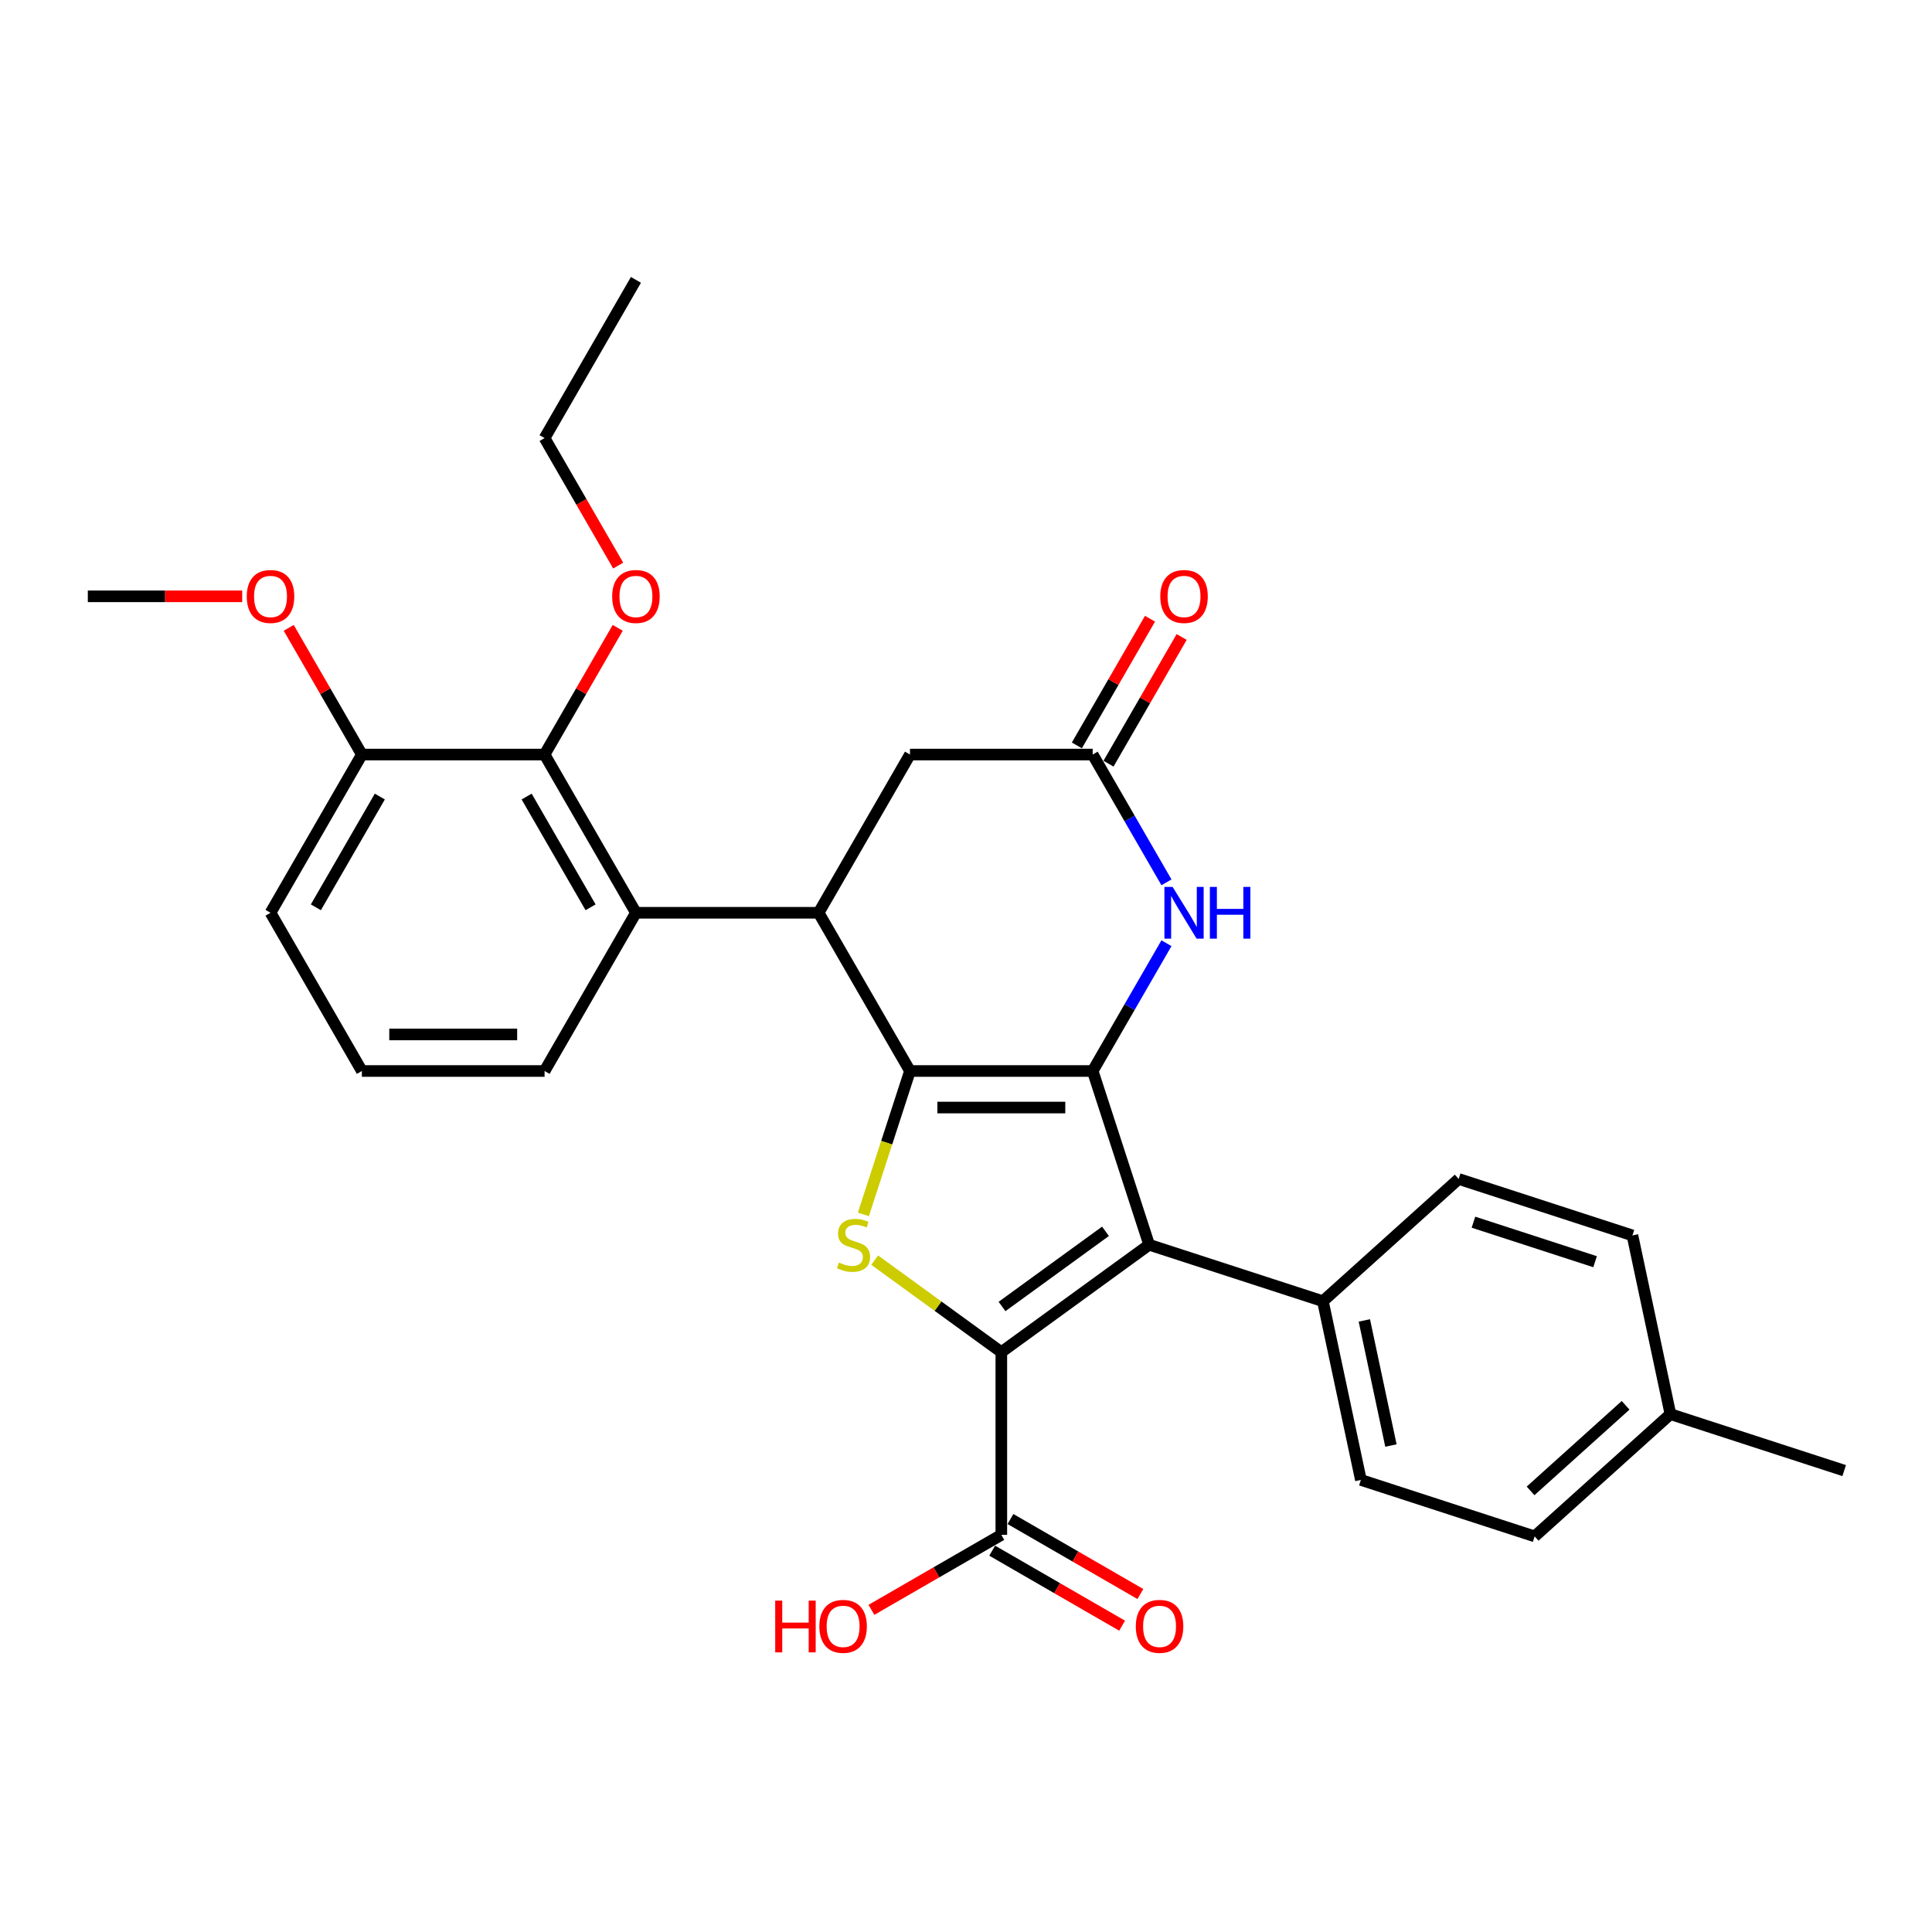<?xml version='1.0' encoding='iso-8859-1'?>
<svg version='1.1' baseProfile='full'
              xmlns='http://www.w3.org/2000/svg'
                      xmlns:rdkit='http://www.rdkit.org/xml'
                      xmlns:xlink='http://www.w3.org/1999/xlink'
                  xml:space='preserve'
width='1000px' height='1000px' viewBox='0 0 1000 1000'>
<!-- END OF HEADER -->
<rect style='opacity:1.0;fill:#FFFFFF;stroke:none' width='1000' height='1000' x='0' y='0'> </rect>
<path class='bond-0' d='M 471.004,554.347 L 565.57,554.347' style='fill:none;fill-rule:evenodd;stroke:#000000;stroke-width:6px;stroke-linecap:butt;stroke-linejoin:miter;stroke-opacity:1' />
<path class='bond-0' d='M 485.189,573.26 L 551.385,573.26' style='fill:none;fill-rule:evenodd;stroke:#000000;stroke-width:6px;stroke-linecap:butt;stroke-linejoin:miter;stroke-opacity:1' />
<path class='bond-3' d='M 471.004,554.347 L 458.946,591.458' style='fill:none;fill-rule:evenodd;stroke:#000000;stroke-width:6px;stroke-linecap:butt;stroke-linejoin:miter;stroke-opacity:1' />
<path class='bond-3' d='M 458.946,591.458 L 446.888,628.568' style='fill:none;fill-rule:evenodd;stroke:#CCCC00;stroke-width:6px;stroke-linecap:butt;stroke-linejoin:miter;stroke-opacity:1' />
<path class='bond-4' d='M 471.004,554.347 L 423.721,472.45' style='fill:none;fill-rule:evenodd;stroke:#000000;stroke-width:6px;stroke-linecap:butt;stroke-linejoin:miter;stroke-opacity:1' />
<path class='bond-2' d='M 565.57,554.347 L 594.793,644.285' style='fill:none;fill-rule:evenodd;stroke:#000000;stroke-width:6px;stroke-linecap:butt;stroke-linejoin:miter;stroke-opacity:1' />
<path class='bond-5' d='M 565.57,554.347 L 584.664,521.276' style='fill:none;fill-rule:evenodd;stroke:#000000;stroke-width:6px;stroke-linecap:butt;stroke-linejoin:miter;stroke-opacity:1' />
<path class='bond-5' d='M 584.664,521.276 L 603.758,488.205' style='fill:none;fill-rule:evenodd;stroke:#0000FF;stroke-width:6px;stroke-linecap:butt;stroke-linejoin:miter;stroke-opacity:1' />
<path class='bond-1' d='M 518.287,699.87 L 485.51,676.056' style='fill:none;fill-rule:evenodd;stroke:#000000;stroke-width:6px;stroke-linecap:butt;stroke-linejoin:miter;stroke-opacity:1' />
<path class='bond-1' d='M 485.51,676.056 L 452.732,652.241' style='fill:none;fill-rule:evenodd;stroke:#CCCC00;stroke-width:6px;stroke-linecap:butt;stroke-linejoin:miter;stroke-opacity:1' />
<path class='bond-8' d='M 518.287,699.87 L 518.287,794.437' style='fill:none;fill-rule:evenodd;stroke:#000000;stroke-width:6px;stroke-linecap:butt;stroke-linejoin:miter;stroke-opacity:1' />
<path class='bond-30' d='M 518.287,699.87 L 594.793,644.285' style='fill:none;fill-rule:evenodd;stroke:#000000;stroke-width:6px;stroke-linecap:butt;stroke-linejoin:miter;stroke-opacity:1' />
<path class='bond-30' d='M 518.646,676.231 L 572.2,637.322' style='fill:none;fill-rule:evenodd;stroke:#000000;stroke-width:6px;stroke-linecap:butt;stroke-linejoin:miter;stroke-opacity:1' />
<path class='bond-10' d='M 594.793,644.285 L 684.731,673.508' style='fill:none;fill-rule:evenodd;stroke:#000000;stroke-width:6px;stroke-linecap:butt;stroke-linejoin:miter;stroke-opacity:1' />
<path class='bond-6' d='M 423.721,472.45 L 329.154,472.45' style='fill:none;fill-rule:evenodd;stroke:#000000;stroke-width:6px;stroke-linecap:butt;stroke-linejoin:miter;stroke-opacity:1' />
<path class='bond-11' d='M 423.721,472.45 L 471.004,390.553' style='fill:none;fill-rule:evenodd;stroke:#000000;stroke-width:6px;stroke-linecap:butt;stroke-linejoin:miter;stroke-opacity:1' />
<path class='bond-31' d='M 603.758,456.695 L 584.664,423.624' style='fill:none;fill-rule:evenodd;stroke:#0000FF;stroke-width:6px;stroke-linecap:butt;stroke-linejoin:miter;stroke-opacity:1' />
<path class='bond-31' d='M 584.664,423.624 L 565.57,390.553' style='fill:none;fill-rule:evenodd;stroke:#000000;stroke-width:6px;stroke-linecap:butt;stroke-linejoin:miter;stroke-opacity:1' />
<path class='bond-9' d='M 329.154,472.45 L 281.871,390.553' style='fill:none;fill-rule:evenodd;stroke:#000000;stroke-width:6px;stroke-linecap:butt;stroke-linejoin:miter;stroke-opacity:1' />
<path class='bond-9' d='M 305.682,469.622 L 272.584,412.294' style='fill:none;fill-rule:evenodd;stroke:#000000;stroke-width:6px;stroke-linecap:butt;stroke-linejoin:miter;stroke-opacity:1' />
<path class='bond-21' d='M 329.154,472.45 L 281.871,554.347' style='fill:none;fill-rule:evenodd;stroke:#000000;stroke-width:6px;stroke-linecap:butt;stroke-linejoin:miter;stroke-opacity:1' />
<path class='bond-7' d='M 565.57,390.553 L 471.004,390.553' style='fill:none;fill-rule:evenodd;stroke:#000000;stroke-width:6px;stroke-linecap:butt;stroke-linejoin:miter;stroke-opacity:1' />
<path class='bond-13' d='M 573.76,395.281 L 592.69,362.494' style='fill:none;fill-rule:evenodd;stroke:#000000;stroke-width:6px;stroke-linecap:butt;stroke-linejoin:miter;stroke-opacity:1' />
<path class='bond-13' d='M 592.69,362.494 L 611.62,329.707' style='fill:none;fill-rule:evenodd;stroke:#FF0000;stroke-width:6px;stroke-linecap:butt;stroke-linejoin:miter;stroke-opacity:1' />
<path class='bond-13' d='M 557.381,385.825 L 576.311,353.037' style='fill:none;fill-rule:evenodd;stroke:#000000;stroke-width:6px;stroke-linecap:butt;stroke-linejoin:miter;stroke-opacity:1' />
<path class='bond-13' d='M 576.311,353.037 L 595.24,320.25' style='fill:none;fill-rule:evenodd;stroke:#FF0000;stroke-width:6px;stroke-linecap:butt;stroke-linejoin:miter;stroke-opacity:1' />
<path class='bond-14' d='M 513.559,802.626 L 547.178,822.036' style='fill:none;fill-rule:evenodd;stroke:#000000;stroke-width:6px;stroke-linecap:butt;stroke-linejoin:miter;stroke-opacity:1' />
<path class='bond-14' d='M 547.178,822.036 L 580.798,841.447' style='fill:none;fill-rule:evenodd;stroke:#FF0000;stroke-width:6px;stroke-linecap:butt;stroke-linejoin:miter;stroke-opacity:1' />
<path class='bond-14' d='M 523.015,786.247 L 556.635,805.657' style='fill:none;fill-rule:evenodd;stroke:#000000;stroke-width:6px;stroke-linecap:butt;stroke-linejoin:miter;stroke-opacity:1' />
<path class='bond-14' d='M 556.635,805.657 L 590.255,825.067' style='fill:none;fill-rule:evenodd;stroke:#FF0000;stroke-width:6px;stroke-linecap:butt;stroke-linejoin:miter;stroke-opacity:1' />
<path class='bond-17' d='M 518.287,794.437 L 484.668,813.847' style='fill:none;fill-rule:evenodd;stroke:#000000;stroke-width:6px;stroke-linecap:butt;stroke-linejoin:miter;stroke-opacity:1' />
<path class='bond-17' d='M 484.668,813.847 L 451.048,833.257' style='fill:none;fill-rule:evenodd;stroke:#FF0000;stroke-width:6px;stroke-linecap:butt;stroke-linejoin:miter;stroke-opacity:1' />
<path class='bond-12' d='M 281.871,390.553 L 187.304,390.553' style='fill:none;fill-rule:evenodd;stroke:#000000;stroke-width:6px;stroke-linecap:butt;stroke-linejoin:miter;stroke-opacity:1' />
<path class='bond-18' d='M 281.871,390.553 L 300.801,357.766' style='fill:none;fill-rule:evenodd;stroke:#000000;stroke-width:6px;stroke-linecap:butt;stroke-linejoin:miter;stroke-opacity:1' />
<path class='bond-18' d='M 300.801,357.766 L 319.73,324.978' style='fill:none;fill-rule:evenodd;stroke:#FF0000;stroke-width:6px;stroke-linecap:butt;stroke-linejoin:miter;stroke-opacity:1' />
<path class='bond-15' d='M 684.731,673.508 L 704.393,766.008' style='fill:none;fill-rule:evenodd;stroke:#000000;stroke-width:6px;stroke-linecap:butt;stroke-linejoin:miter;stroke-opacity:1' />
<path class='bond-15' d='M 706.18,683.451 L 719.943,748.201' style='fill:none;fill-rule:evenodd;stroke:#000000;stroke-width:6px;stroke-linecap:butt;stroke-linejoin:miter;stroke-opacity:1' />
<path class='bond-16' d='M 684.731,673.508 L 755.008,610.23' style='fill:none;fill-rule:evenodd;stroke:#000000;stroke-width:6px;stroke-linecap:butt;stroke-linejoin:miter;stroke-opacity:1' />
<path class='bond-23' d='M 187.304,390.553 L 168.374,357.766' style='fill:none;fill-rule:evenodd;stroke:#000000;stroke-width:6px;stroke-linecap:butt;stroke-linejoin:miter;stroke-opacity:1' />
<path class='bond-23' d='M 168.374,357.766 L 149.445,324.978' style='fill:none;fill-rule:evenodd;stroke:#FF0000;stroke-width:6px;stroke-linecap:butt;stroke-linejoin:miter;stroke-opacity:1' />
<path class='bond-32' d='M 187.304,390.553 L 140.021,472.45' style='fill:none;fill-rule:evenodd;stroke:#000000;stroke-width:6px;stroke-linecap:butt;stroke-linejoin:miter;stroke-opacity:1' />
<path class='bond-32' d='M 196.591,412.294 L 163.493,469.622' style='fill:none;fill-rule:evenodd;stroke:#000000;stroke-width:6px;stroke-linecap:butt;stroke-linejoin:miter;stroke-opacity:1' />
<path class='bond-19' d='M 704.393,766.008 L 794.331,795.231' style='fill:none;fill-rule:evenodd;stroke:#000000;stroke-width:6px;stroke-linecap:butt;stroke-linejoin:miter;stroke-opacity:1' />
<path class='bond-20' d='M 755.008,610.23 L 844.946,639.453' style='fill:none;fill-rule:evenodd;stroke:#000000;stroke-width:6px;stroke-linecap:butt;stroke-linejoin:miter;stroke-opacity:1' />
<path class='bond-20' d='M 762.654,632.602 L 825.611,653.057' style='fill:none;fill-rule:evenodd;stroke:#000000;stroke-width:6px;stroke-linecap:butt;stroke-linejoin:miter;stroke-opacity:1' />
<path class='bond-26' d='M 319.971,292.75 L 300.921,259.755' style='fill:none;fill-rule:evenodd;stroke:#FF0000;stroke-width:6px;stroke-linecap:butt;stroke-linejoin:miter;stroke-opacity:1' />
<path class='bond-26' d='M 300.921,259.755 L 281.871,226.759' style='fill:none;fill-rule:evenodd;stroke:#000000;stroke-width:6px;stroke-linecap:butt;stroke-linejoin:miter;stroke-opacity:1' />
<path class='bond-33' d='M 794.331,795.231 L 864.607,731.953' style='fill:none;fill-rule:evenodd;stroke:#000000;stroke-width:6px;stroke-linecap:butt;stroke-linejoin:miter;stroke-opacity:1' />
<path class='bond-33' d='M 792.217,771.684 L 841.41,727.389' style='fill:none;fill-rule:evenodd;stroke:#000000;stroke-width:6px;stroke-linecap:butt;stroke-linejoin:miter;stroke-opacity:1' />
<path class='bond-22' d='M 844.946,639.453 L 864.607,731.953' style='fill:none;fill-rule:evenodd;stroke:#000000;stroke-width:6px;stroke-linecap:butt;stroke-linejoin:miter;stroke-opacity:1' />
<path class='bond-24' d='M 281.871,554.347 L 187.304,554.347' style='fill:none;fill-rule:evenodd;stroke:#000000;stroke-width:6px;stroke-linecap:butt;stroke-linejoin:miter;stroke-opacity:1' />
<path class='bond-24' d='M 267.686,535.434 L 201.489,535.434' style='fill:none;fill-rule:evenodd;stroke:#000000;stroke-width:6px;stroke-linecap:butt;stroke-linejoin:miter;stroke-opacity:1' />
<path class='bond-27' d='M 864.607,731.953 L 954.545,761.176' style='fill:none;fill-rule:evenodd;stroke:#000000;stroke-width:6px;stroke-linecap:butt;stroke-linejoin:miter;stroke-opacity:1' />
<path class='bond-28' d='M 125.363,308.656 L 85.409,308.656' style='fill:none;fill-rule:evenodd;stroke:#FF0000;stroke-width:6px;stroke-linecap:butt;stroke-linejoin:miter;stroke-opacity:1' />
<path class='bond-28' d='M 85.409,308.656 L 45.455,308.656' style='fill:none;fill-rule:evenodd;stroke:#000000;stroke-width:6px;stroke-linecap:butt;stroke-linejoin:miter;stroke-opacity:1' />
<path class='bond-25' d='M 187.304,554.347 L 140.021,472.45' style='fill:none;fill-rule:evenodd;stroke:#000000;stroke-width:6px;stroke-linecap:butt;stroke-linejoin:miter;stroke-opacity:1' />
<path class='bond-29' d='M 281.871,226.759 L 329.154,144.862' style='fill:none;fill-rule:evenodd;stroke:#000000;stroke-width:6px;stroke-linecap:butt;stroke-linejoin:miter;stroke-opacity:1' />
<path  class='atom-4' d='M 434.216 653.477
Q 434.519 653.591, 435.767 654.12
Q 437.015 654.65, 438.377 654.99
Q 439.776 655.293, 441.138 655.293
Q 443.673 655.293, 445.148 654.082
Q 446.623 652.834, 446.623 650.678
Q 446.623 649.203, 445.866 648.295
Q 445.148 647.387, 444.013 646.895
Q 442.878 646.403, 440.987 645.836
Q 438.604 645.117, 437.166 644.436
Q 435.767 643.756, 434.745 642.318
Q 433.762 640.881, 433.762 638.46
Q 433.762 635.093, 436.032 633.013
Q 438.339 630.932, 442.878 630.932
Q 445.98 630.932, 449.498 632.408
L 448.628 635.32
Q 445.413 633.996, 442.992 633.996
Q 440.382 633.996, 438.944 635.093
Q 437.507 636.152, 437.545 638.006
Q 437.545 639.443, 438.263 640.313
Q 439.02 641.183, 440.079 641.675
Q 441.176 642.167, 442.992 642.734
Q 445.413 643.491, 446.85 644.247
Q 448.287 645.004, 449.309 646.555
Q 450.368 648.068, 450.368 650.678
Q 450.368 654.385, 447.871 656.39
Q 445.413 658.357, 441.289 658.357
Q 438.906 658.357, 437.091 657.827
Q 435.313 657.335, 433.195 656.465
L 434.216 653.477
' fill='#CCCC00'/>
<path  class='atom-6' d='M 606.934 459.059
L 615.71 473.244
Q 616.58 474.644, 617.979 477.178
Q 619.379 479.713, 619.454 479.864
L 619.454 459.059
L 623.01 459.059
L 623.01 485.841
L 619.341 485.841
L 609.922 470.332
Q 608.825 468.516, 607.652 466.436
Q 606.518 464.355, 606.177 463.712
L 606.177 485.841
L 602.697 485.841
L 602.697 459.059
L 606.934 459.059
' fill='#0000FF'/>
<path  class='atom-6' d='M 626.225 459.059
L 629.857 459.059
L 629.857 470.445
L 643.55 470.445
L 643.55 459.059
L 647.181 459.059
L 647.181 485.841
L 643.55 485.841
L 643.55 473.471
L 629.857 473.471
L 629.857 485.841
L 626.225 485.841
L 626.225 459.059
' fill='#0000FF'/>
<path  class='atom-14' d='M 600.56 308.732
Q 600.56 302.301, 603.737 298.708
Q 606.915 295.114, 612.854 295.114
Q 618.792 295.114, 621.97 298.708
Q 625.147 302.301, 625.147 308.732
Q 625.147 315.238, 621.932 318.945
Q 618.717 322.614, 612.854 322.614
Q 606.953 322.614, 603.737 318.945
Q 600.56 315.276, 600.56 308.732
M 612.854 319.588
Q 616.939 319.588, 619.133 316.864
Q 621.365 314.103, 621.365 308.732
Q 621.365 303.474, 619.133 300.826
Q 616.939 298.14, 612.854 298.14
Q 608.768 298.14, 606.537 300.788
Q 604.343 303.436, 604.343 308.732
Q 604.343 314.141, 606.537 316.864
Q 608.768 319.588, 612.854 319.588
' fill='#FF0000'/>
<path  class='atom-15' d='M 587.89 841.795
Q 587.89 835.365, 591.068 831.771
Q 594.245 828.178, 600.184 828.178
Q 606.123 828.178, 609.3 831.771
Q 612.478 835.365, 612.478 841.795
Q 612.478 848.302, 609.263 852.009
Q 606.047 855.678, 600.184 855.678
Q 594.283 855.678, 591.068 852.009
Q 587.89 848.339, 587.89 841.795
M 600.184 852.652
Q 604.269 852.652, 606.463 849.928
Q 608.695 847.167, 608.695 841.795
Q 608.695 836.538, 606.463 833.89
Q 604.269 831.204, 600.184 831.204
Q 596.099 831.204, 593.867 833.852
Q 591.673 836.5, 591.673 841.795
Q 591.673 847.205, 593.867 849.928
Q 596.099 852.652, 600.184 852.652
' fill='#FF0000'/>
<path  class='atom-18' d='M 401.249 828.48
L 404.881 828.48
L 404.881 839.866
L 418.574 839.866
L 418.574 828.48
L 422.205 828.48
L 422.205 855.262
L 418.574 855.262
L 418.574 842.892
L 404.881 842.892
L 404.881 855.262
L 401.249 855.262
L 401.249 828.48
' fill='#FF0000'/>
<path  class='atom-18' d='M 424.096 841.795
Q 424.096 835.365, 427.274 831.771
Q 430.451 828.178, 436.39 828.178
Q 442.329 828.178, 445.506 831.771
Q 448.684 835.365, 448.684 841.795
Q 448.684 848.302, 445.469 852.009
Q 442.253 855.678, 436.39 855.678
Q 430.489 855.678, 427.274 852.009
Q 424.096 848.339, 424.096 841.795
M 436.39 852.652
Q 440.475 852.652, 442.669 849.928
Q 444.901 847.167, 444.901 841.795
Q 444.901 836.538, 442.669 833.89
Q 440.475 831.204, 436.39 831.204
Q 432.305 831.204, 430.073 833.852
Q 427.879 836.5, 427.879 841.795
Q 427.879 847.205, 430.073 849.928
Q 432.305 852.652, 436.39 852.652
' fill='#FF0000'/>
<path  class='atom-19' d='M 316.86 308.732
Q 316.86 302.301, 320.038 298.708
Q 323.215 295.114, 329.154 295.114
Q 335.093 295.114, 338.27 298.708
Q 341.448 302.301, 341.448 308.732
Q 341.448 315.238, 338.232 318.945
Q 335.017 322.614, 329.154 322.614
Q 323.253 322.614, 320.038 318.945
Q 316.86 315.276, 316.86 308.732
M 329.154 319.588
Q 333.239 319.588, 335.433 316.864
Q 337.665 314.103, 337.665 308.732
Q 337.665 303.474, 335.433 300.826
Q 333.239 298.14, 329.154 298.14
Q 325.069 298.14, 322.837 300.788
Q 320.643 303.436, 320.643 308.732
Q 320.643 314.141, 322.837 316.864
Q 325.069 319.588, 329.154 319.588
' fill='#FF0000'/>
<path  class='atom-24' d='M 127.727 308.732
Q 127.727 302.301, 130.905 298.708
Q 134.082 295.114, 140.021 295.114
Q 145.96 295.114, 149.137 298.708
Q 152.315 302.301, 152.315 308.732
Q 152.315 315.238, 149.099 318.945
Q 145.884 322.614, 140.021 322.614
Q 134.12 322.614, 130.905 318.945
Q 127.727 315.276, 127.727 308.732
M 140.021 319.588
Q 144.106 319.588, 146.3 316.864
Q 148.532 314.103, 148.532 308.732
Q 148.532 303.474, 146.3 300.826
Q 144.106 298.14, 140.021 298.14
Q 135.936 298.14, 133.704 300.788
Q 131.51 303.436, 131.51 308.732
Q 131.51 314.141, 133.704 316.864
Q 135.936 319.588, 140.021 319.588
' fill='#FF0000'/>
</svg>
